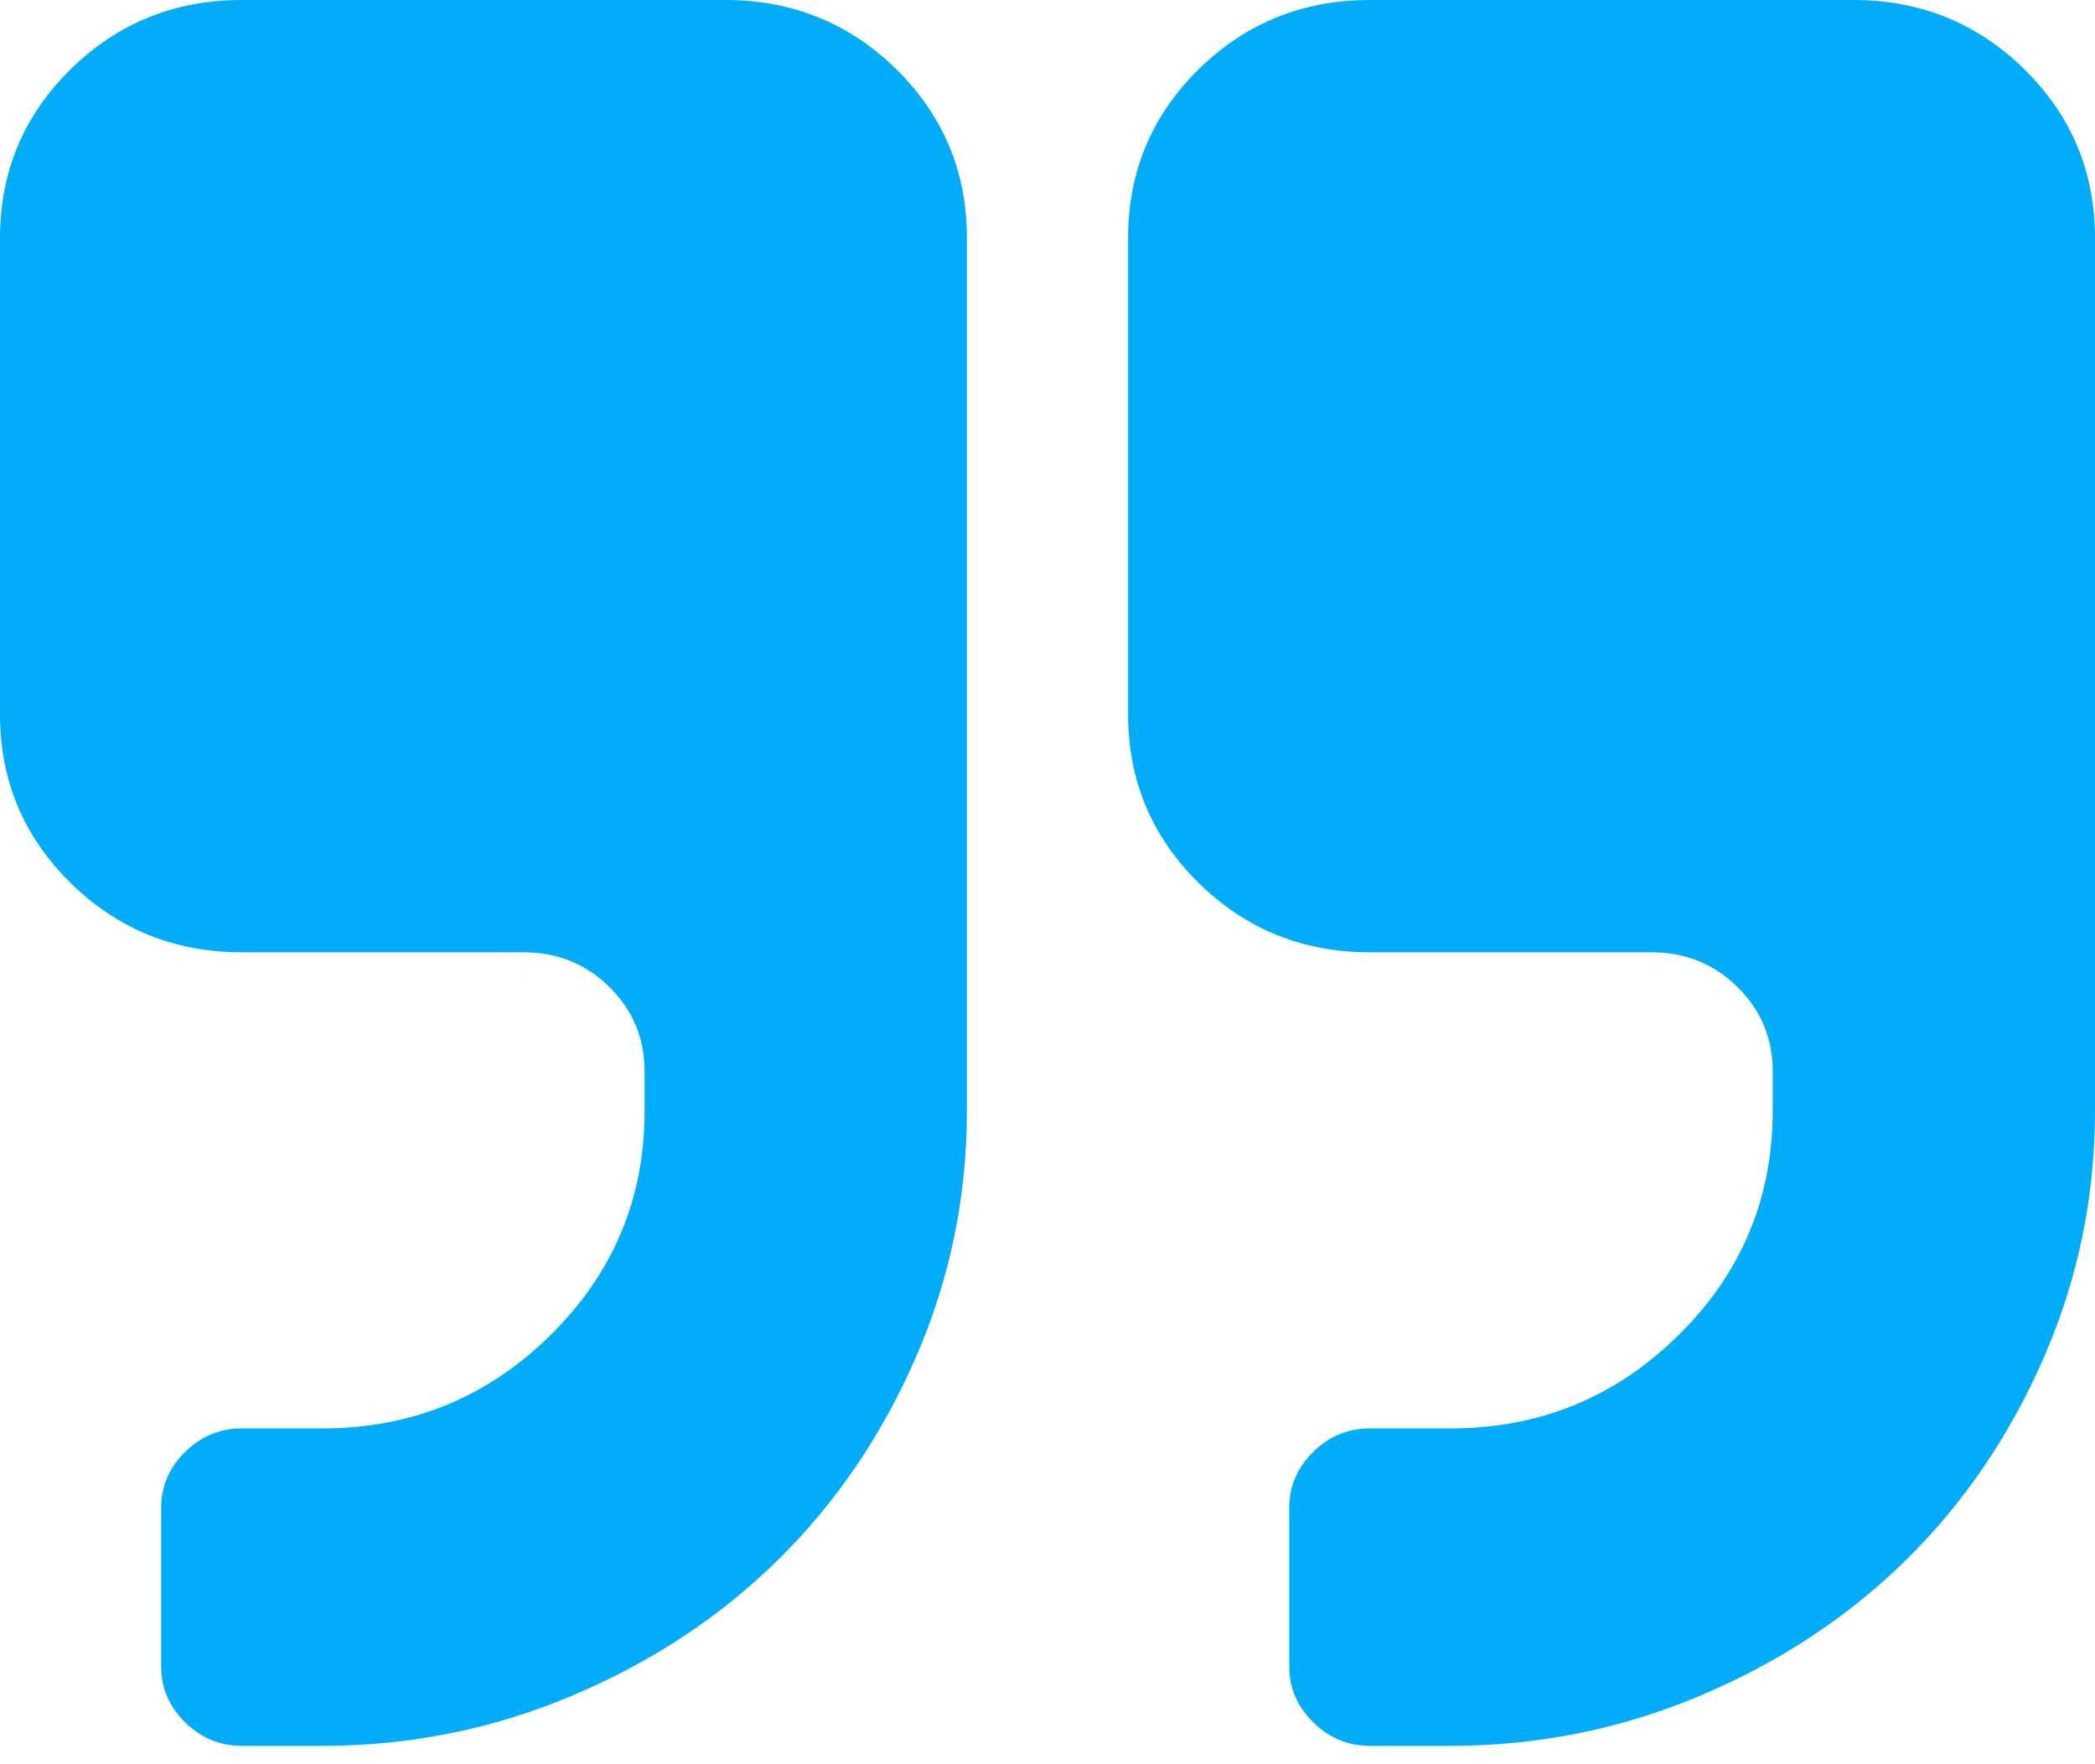 <svg width="38" height="32" viewBox="0 0 38 32" fill="none" xmlns="http://www.w3.org/2000/svg">
<path d="M17.538 4.318L17.538 20.151C17.538 21.711 17.23 23.199 16.614 24.616C15.997 26.033 15.164 27.259 14.113 28.293C13.062 29.328 11.818 30.149 10.379 30.756C8.941 31.363 7.429 31.667 5.846 31.667H4.385C3.989 31.667 3.646 31.524 3.357 31.239C3.068 30.954 2.923 30.617 2.923 30.227V27.349C2.923 26.959 3.068 26.621 3.357 26.336C3.646 26.052 3.989 25.909 4.385 25.909H5.846C7.46 25.909 8.838 25.347 9.98 24.222C11.121 23.098 11.692 21.741 11.692 20.151V19.432C11.692 18.832 11.479 18.322 11.053 17.902C10.627 17.483 10.109 17.273 9.5 17.273H4.385C3.167 17.273 2.131 16.853 1.279 16.013C0.426 15.174 0 14.154 0 12.954L0 4.318C0 3.119 0.426 2.099 1.279 1.259C2.131 0.42 3.167 0 4.385 0L13.154 0C14.372 0 15.407 0.42 16.26 1.259C17.112 2.099 17.538 3.119 17.538 4.318ZM38 4.318V20.151C38 21.711 37.692 23.199 37.075 24.616C36.459 26.033 35.625 27.259 34.575 28.293C33.524 29.328 32.279 30.149 30.841 30.756C29.402 31.363 27.891 31.667 26.308 31.667H24.846C24.45 31.667 24.108 31.524 23.819 31.239C23.529 30.954 23.385 30.617 23.385 30.227V27.349C23.385 26.959 23.529 26.621 23.819 26.336C24.108 26.052 24.45 25.909 24.846 25.909H26.308C27.922 25.909 29.299 25.347 30.441 24.222C31.583 23.098 32.154 21.741 32.154 20.151V19.432C32.154 18.832 31.941 18.322 31.514 17.902C31.088 17.483 30.57 17.273 29.962 17.273H24.846C23.628 17.273 22.593 16.853 21.74 16.013C20.888 15.174 20.462 14.154 20.462 12.954V4.318C20.462 3.119 20.888 2.099 21.74 1.259C22.593 0.42 23.628 0 24.846 0L33.615 0C34.833 0 35.869 0.42 36.721 1.259C37.574 2.099 38 3.119 38 4.318Z" fill="#02ACF8"/>
</svg>
